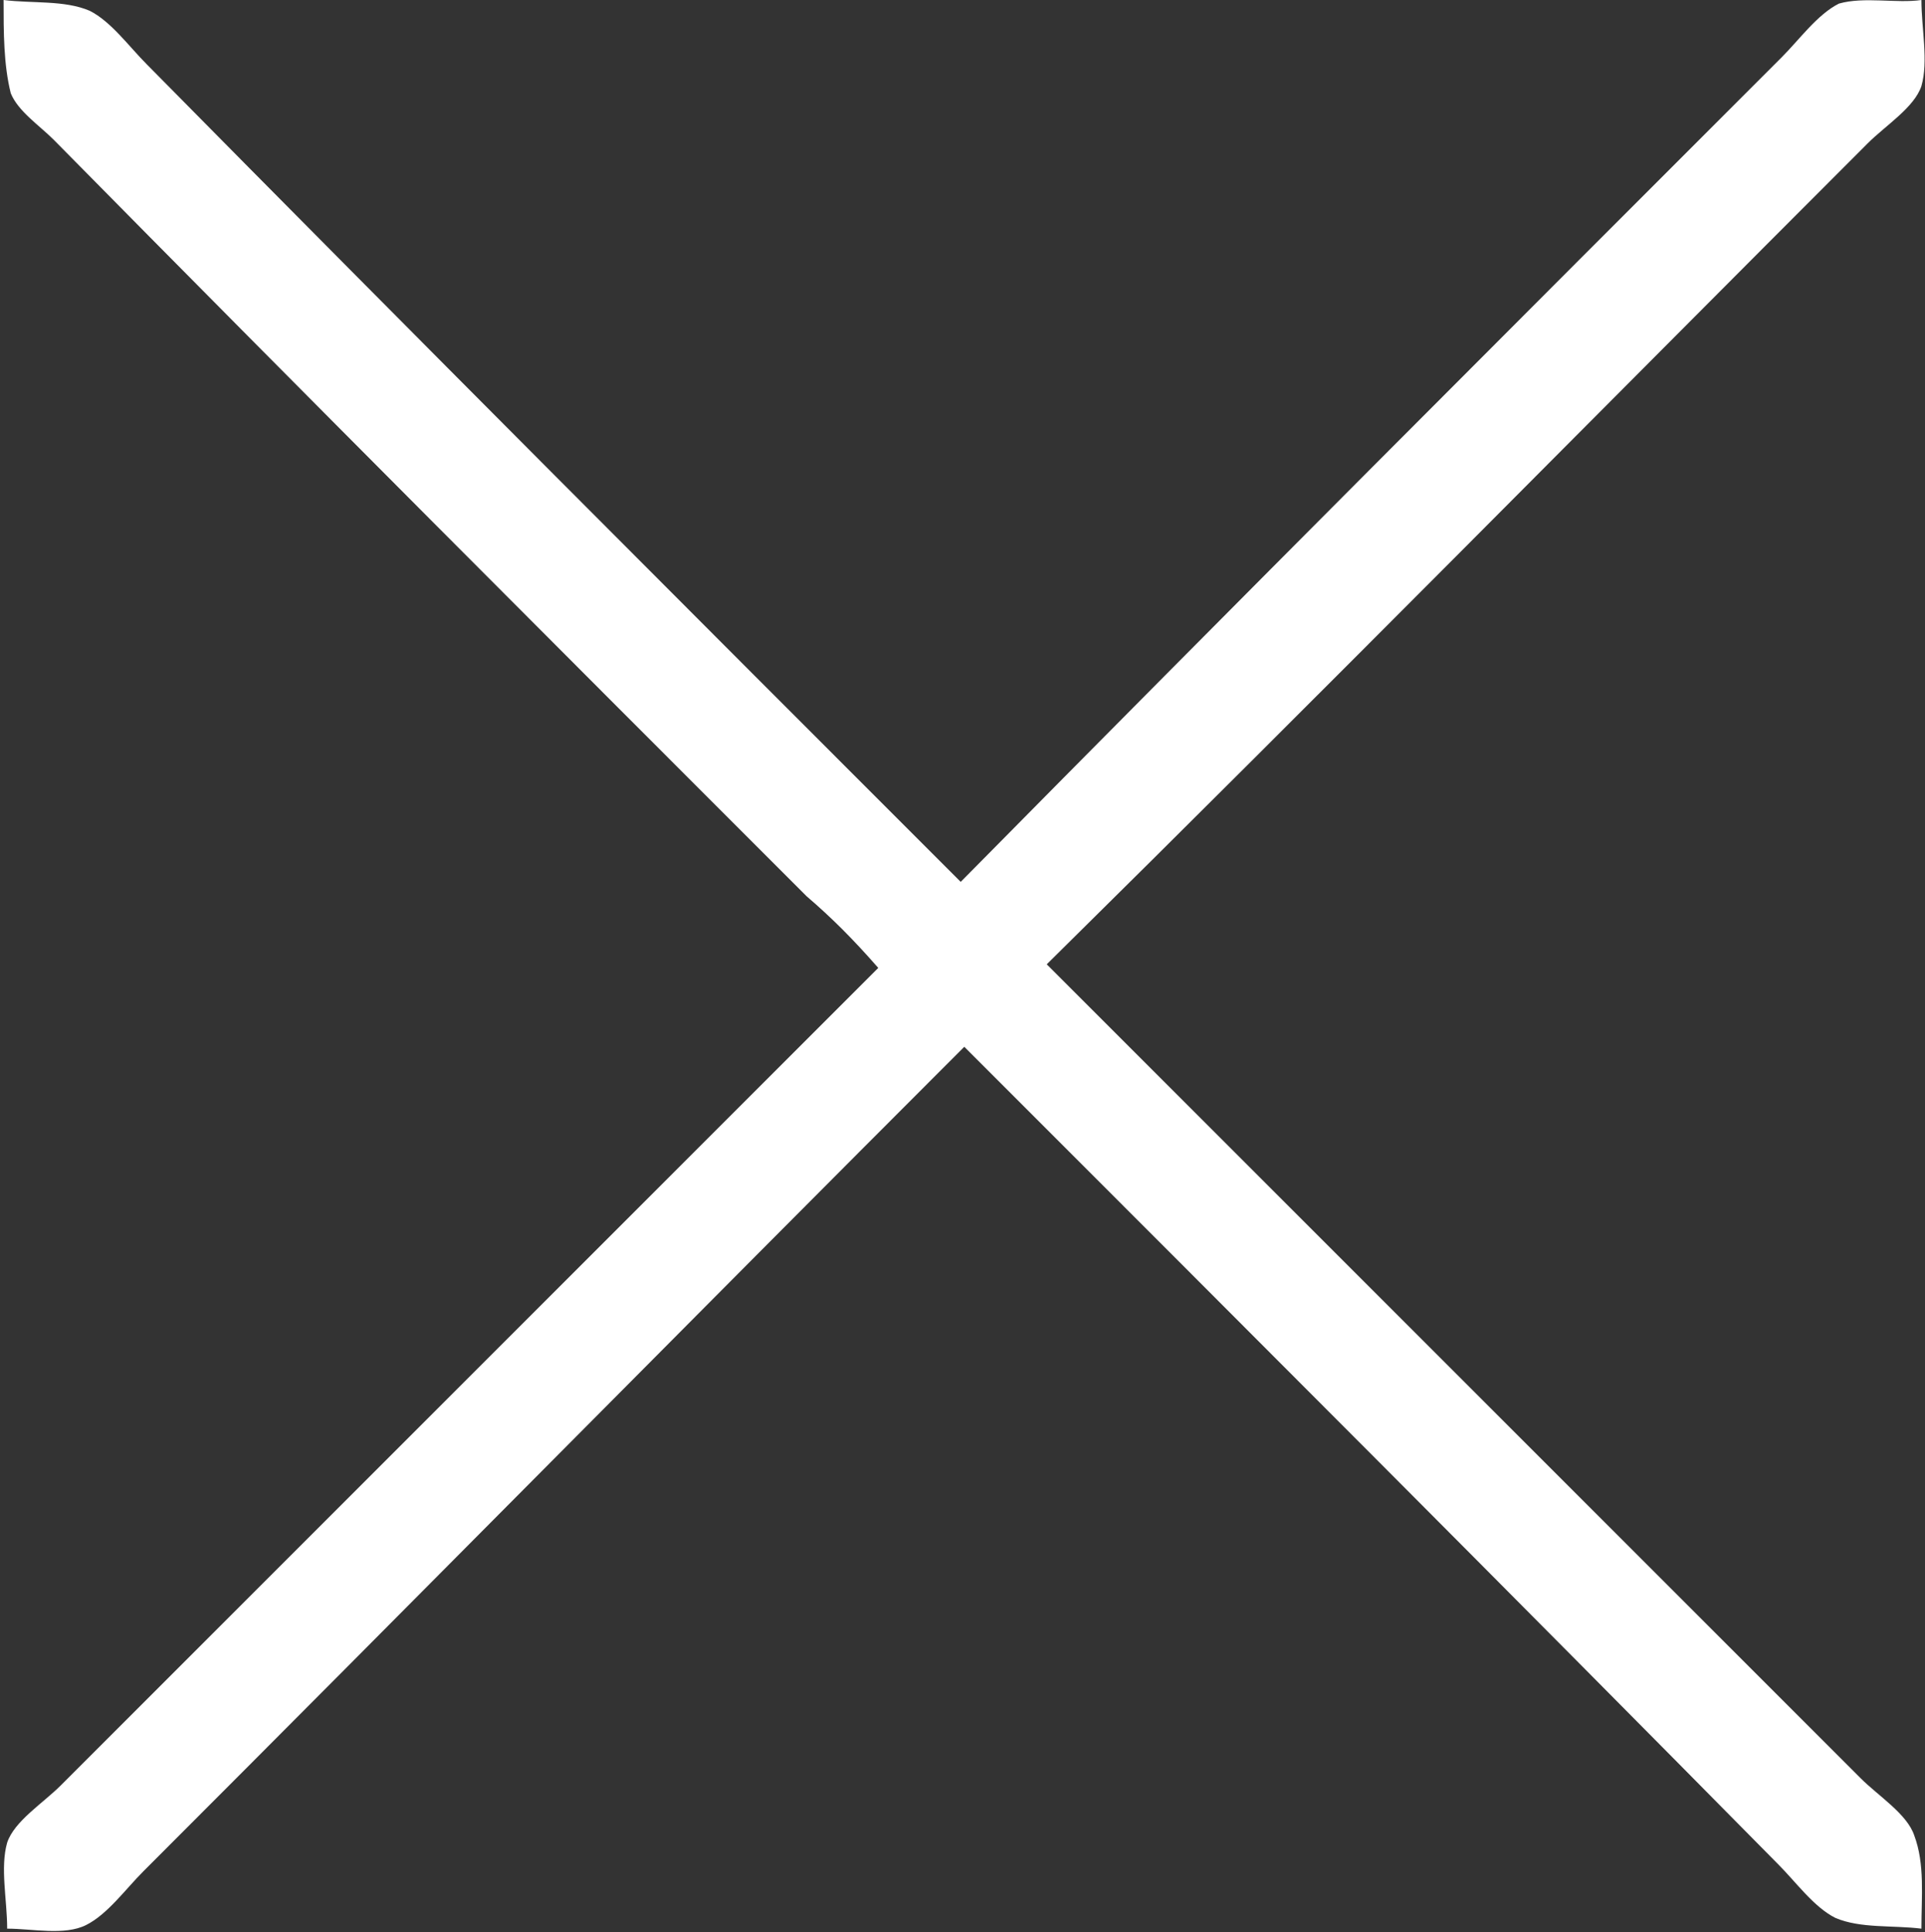 <?xml version="1.0" encoding="utf-8"?>
<!-- Generator: Adobe Illustrator 25.2.1, SVG Export Plug-In . SVG Version: 6.00 Build 0)  -->
<svg version="1.1" id="Capa_1" xmlns="http://www.w3.org/2000/svg" xmlns:xlink="http://www.w3.org/1999/xlink" x="0px" y="0px"
	 viewBox="0 0 53.7 53.9" style="enable-background:new 0 0 53.7 53.9;" xml:space="preserve">
<rect x="0" y="0" width="53.7" height="53.9" fill="#333333" stroke="none"/>
<style type="text/css">
	.st0{fill:#FFFFFF;}
</style>
<g>
	<path class="st0" d="M29.2,26.9c7.7,7.7,15.2,15.2,22.7,22.7c0.5,0.5,1.3,1,1.5,1.6c0.3,0.8,0.2,1.7,0.2,2.6
		c-0.8-0.1-1.7,0-2.4-0.3c-0.6-0.3-1.1-1-1.6-1.5c-7.5-7.6-15-15.1-22.7-22.8C19.1,37,11.6,44.6,4,52.2c-0.5,0.5-1,1.2-1.6,1.5
		c-0.6,0.3-1.5,0.1-2.2,0.1c0-0.8-0.2-1.7,0-2.4c0.2-0.6,1-1.1,1.5-1.6C9.2,42.3,16.7,34.8,24.5,27c-0.7-0.8-1.3-1.4-2-2
		c-7-7-14-14-21-21.1c-0.4-0.4-1-0.8-1.2-1.3C0.1,1.8,0.1,0.9,0.1,0c0.8,0.1,1.7,0,2.4,0.3c0.6,0.3,1.1,1,1.6,1.5
		c7.5,7.6,15,15.1,22.7,22.8c7.7-7.8,15.3-15.4,22.9-23c0.5-0.5,1-1.2,1.6-1.5C52-0.1,52.9,0.1,53.6,0c0,0.8,0.2,1.7,0,2.4
		c-0.2,0.6-1,1.1-1.5,1.6C44.5,11.6,37,19.2,29.2,26.9z"/>
</g>
</svg>

